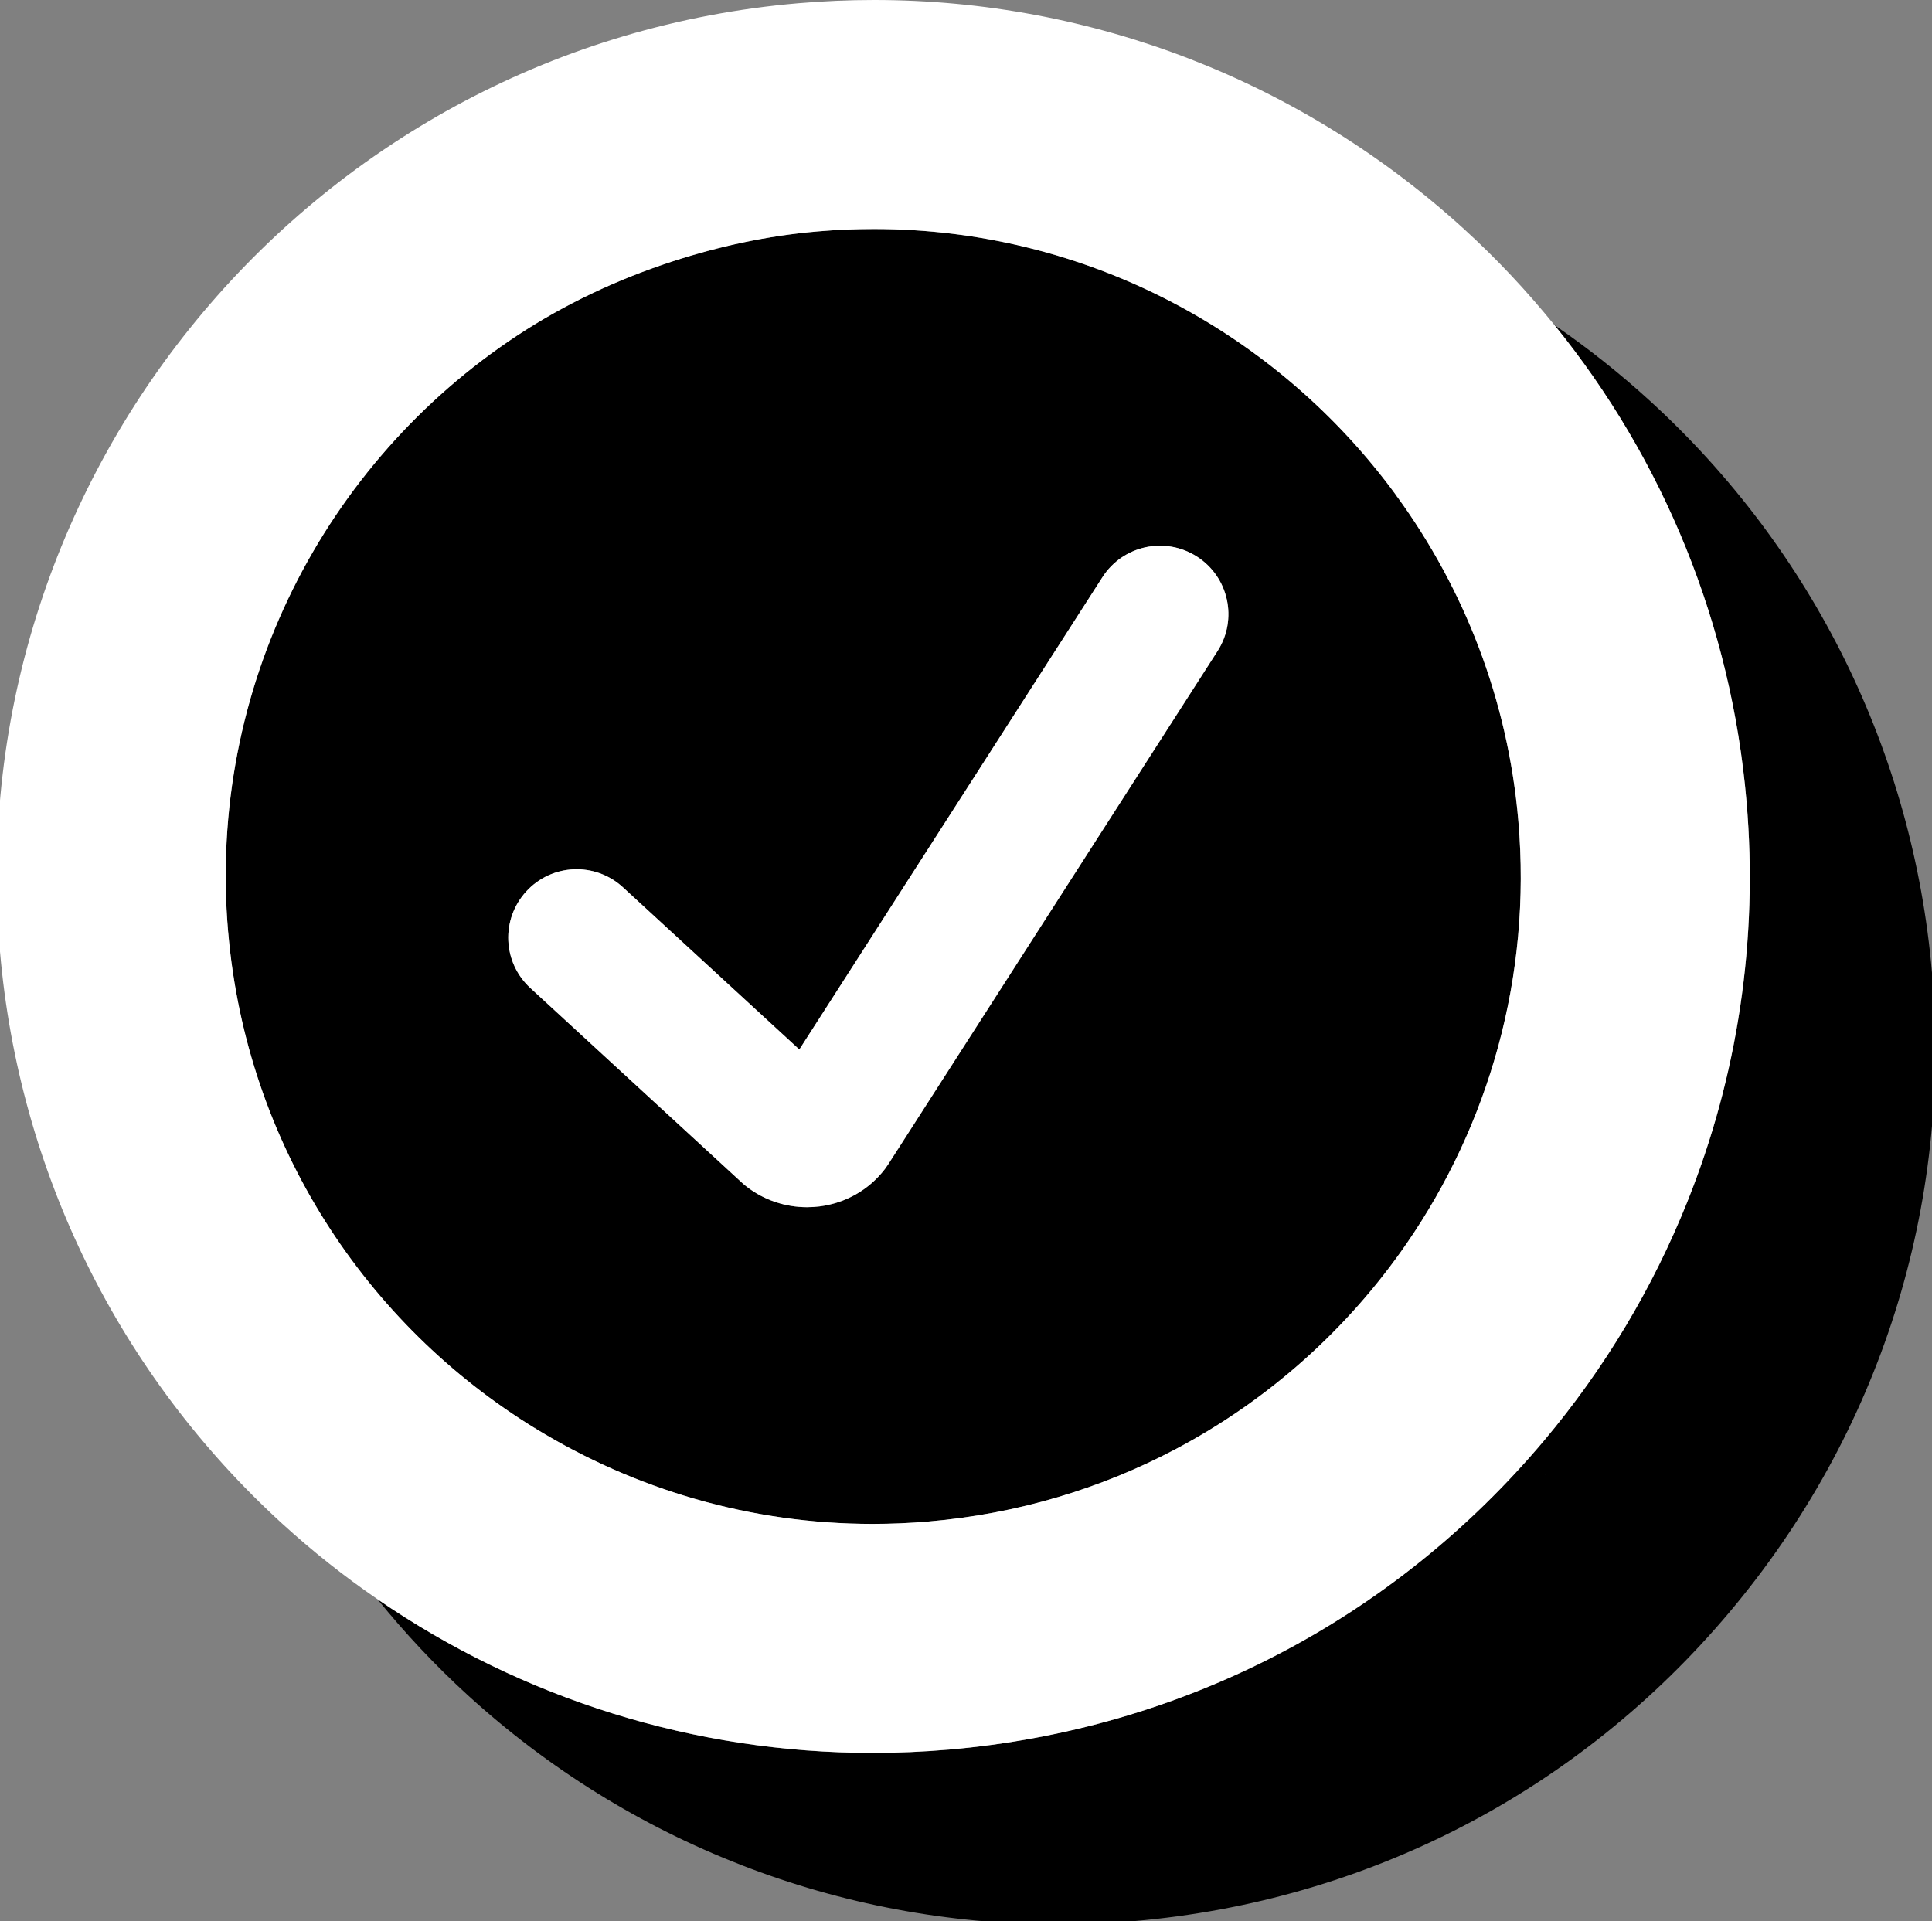 <?xml version="1.0" encoding="UTF-8"?>
<svg id="Layer_1" xmlns="http://www.w3.org/2000/svg" version="1.1" viewBox="0 0 59.056 58.728">
  <rect x="0" y="0" width="59.056" height="58.728" fill="#808080" stroke="none"/>
  <!-- Generator: Adobe Illustrator 29.6.1, SVG Export Plug-In . SVG Version: 2.1.1 Build 9)  -->
  <defs>
    <style>
      .st0 {
        fill: none;
      }

      .st1 {
        fill: #fff;
      }
    </style>
  </defs>
  <path class="st0" d="M20.552,7.994c-1.698.553-3.298,1.311-4.751,2.27,1.453-.959,3.052-1.716,4.751-2.269,0-0.0 0-0.0 0-0Z"/>
  <path class="st0" d="M16.344,43.639c.007.01.014.021.021.031.006.004.013.007.019.011-.008-.01-.015-.02-.022-.03-.006-.004-.012-.008-.018-.011Z"/>
  <path class="st0" d="M48.659,43.268c1.348-1.952,2.333-4.159,2.911-6.511,0,0-0.0 0-0.0 0-.578,2.353-1.564,4.559-2.911,6.511Z"/>
  <path class="st0" d="M42.694,15.177c.006.004.012.008.019.012-.008-.01-.014-.021-.022-.032-.006-.004-.013-.007-.02-.011.008.01.015.021.023.031Z"/>
  <path class="st0" d="M44.795,47.437c.988-.799,1.896-1.69,2.711-2.659-.815.969-1.723,1.86-2.711,2.659Z"/>
  <path class="st0" d="M43.254,48.564c-.702.464-1.447.866-2.21,1.24.763-.373,1.508-.776,2.21-1.24Z"/>
  <path d="M16.365,43.67c-.007-.01-.014-.021-.021-.031.006.004.012.008.018.011.007.01.015.02.022.03,3.018,1.845,6.547,2.906,10.286,2.906.568,0,1.143-.024,1.72-.074,2.723-.234,5.269-1.009,7.542-2.21,2.842-1.501,5.256-3.668,7.056-6.275,2.52-3.651,3.833-8.166,3.423-12.931-.32-3.716-1.658-7.094-3.7-9.906-.006-.004-.012-.008-.019-.012-.008-.01-.015-.021-.023-.031.006.004.013.007.02.011-3.627-4.977-9.486-8.158-15.975-8.157-.569,0-1.143.024-1.72.074-1.547.133-3.028.458-4.443.919-0,0-0.0 0-0.0 0-1.698.553-3.298,1.31-4.751,2.269-5.859,3.868-9.472,10.74-8.827,18.228.561,6.511,4.217,12.007,9.391,15.179ZM27.15,35.593c-.031.05-.065.098-.101.145-.485.633-1.194,1.038-1.996,1.142-.127.016-.256.024-.384.024-.665,0-1.32-.22-1.844-.626-.047-.036-.092-.073-.135-.113l-6.479-5.961c-.85-.782-.905-2.104-.123-2.955.78-.85,2.103-.907,2.955-.123l5.39,4.958,9.265-14.438c.624-.974,1.916-1.255,2.889-.631.973.623,1.255,1.917.631,2.889l-10.067,15.69Z"/>
  <path d="M59.056,29.737c-.579-6.726-3.642-12.935-8.624-17.484-.923-.843-1.898-1.615-2.915-2.314,3.351,4.133,5.407,9.179,5.87,14.557.365,4.244-.274,8.419-1.817,12.261-.578,2.353-1.564,4.559-2.911,6.511,1.347-1.952,2.333-4.158,2.911-6.511-1.049,2.612-2.512,5.071-4.376,7.287-4.608,5.476-11.072,8.829-18.202,9.443-.77.066-1.551.1-2.32.1-5.439,0-10.695-1.648-15.132-4.697.839,1.036,1.757,2.016,2.755,2.928,4.952,4.521,11.361,7.011,18.047,7.011.77,0,1.55-.034,2.32-.1,7.13-.614,13.594-3.967,18.202-9.443,4.608-5.476,6.807-12.418,6.193-19.548ZM41.044,49.804c.763-.373,1.508-.776,2.21-1.24-.702.464-1.447.866-2.21,1.24ZM44.795,47.437c.988-.799,1.896-1.69,2.711-2.659-.815.969-1.723,1.86-2.711,2.659Z"/>
  <path class="st1" d="M28.991,53.486c7.13-.614,13.594-3.967,18.202-9.443,1.865-2.216,3.327-4.675,4.376-7.287,0-0.0 0-0.0 0-0,1.543-3.842,2.182-8.017,1.817-12.261-.463-5.379-2.518-10.424-5.87-14.557-.839-1.035-1.756-2.016-2.754-2.927C39.812,2.49,33.402,0,26.717,0h-.001c-.77,0-1.55.034-2.32.1C9.677,1.367-1.267,14.373,0,29.091c.579,6.726,3.642,12.935,8.624,17.484.923.843,1.897,1.615,2.915,2.313,4.437,3.049,9.693,4.697,15.132,4.697.77,0,1.55-.034,2.32-.1ZM6.974,28.491c-.645-7.487,2.968-14.359,8.827-18.228,1.453-.959,3.053-1.716,4.751-2.27,1.415-.461,2.896-.786,4.443-.919.577-.05,1.151-.074,1.72-.074,6.488-0,12.347,3.18,15.975,8.157.008.01.014.021.022.032,2.042,2.813,3.38,6.191,3.7,9.906.41,4.765-.904,9.28-3.423,12.931-1.8,2.608-4.215,4.774-7.056,6.275-2.273,1.201-4.82,1.976-7.542,2.21-.577.05-1.151.074-1.72.074-3.739,0-7.269-1.061-10.286-2.906-.006-.004-.013-.007-.019-.011-5.174-3.172-8.831-8.668-9.391-15.179Z"/>
  <path class="st1" d="M36.587,17.014c-.973-.624-2.265-.343-2.889.631l-9.265,14.438-5.39-4.958c-.853-.784-2.175-.727-2.955.123-.782.851-.727,2.173.123,2.955l6.479,5.961c.043.04.088.077.135.113.523.406,1.179.626,1.844.626.128,0,.257-.009.384-.024.802-.104,1.511-.509,1.996-1.142.035-.047.069-.095.101-.145l10.067-15.69c.624-.972.342-2.266-.631-2.889Z"/>
</svg>